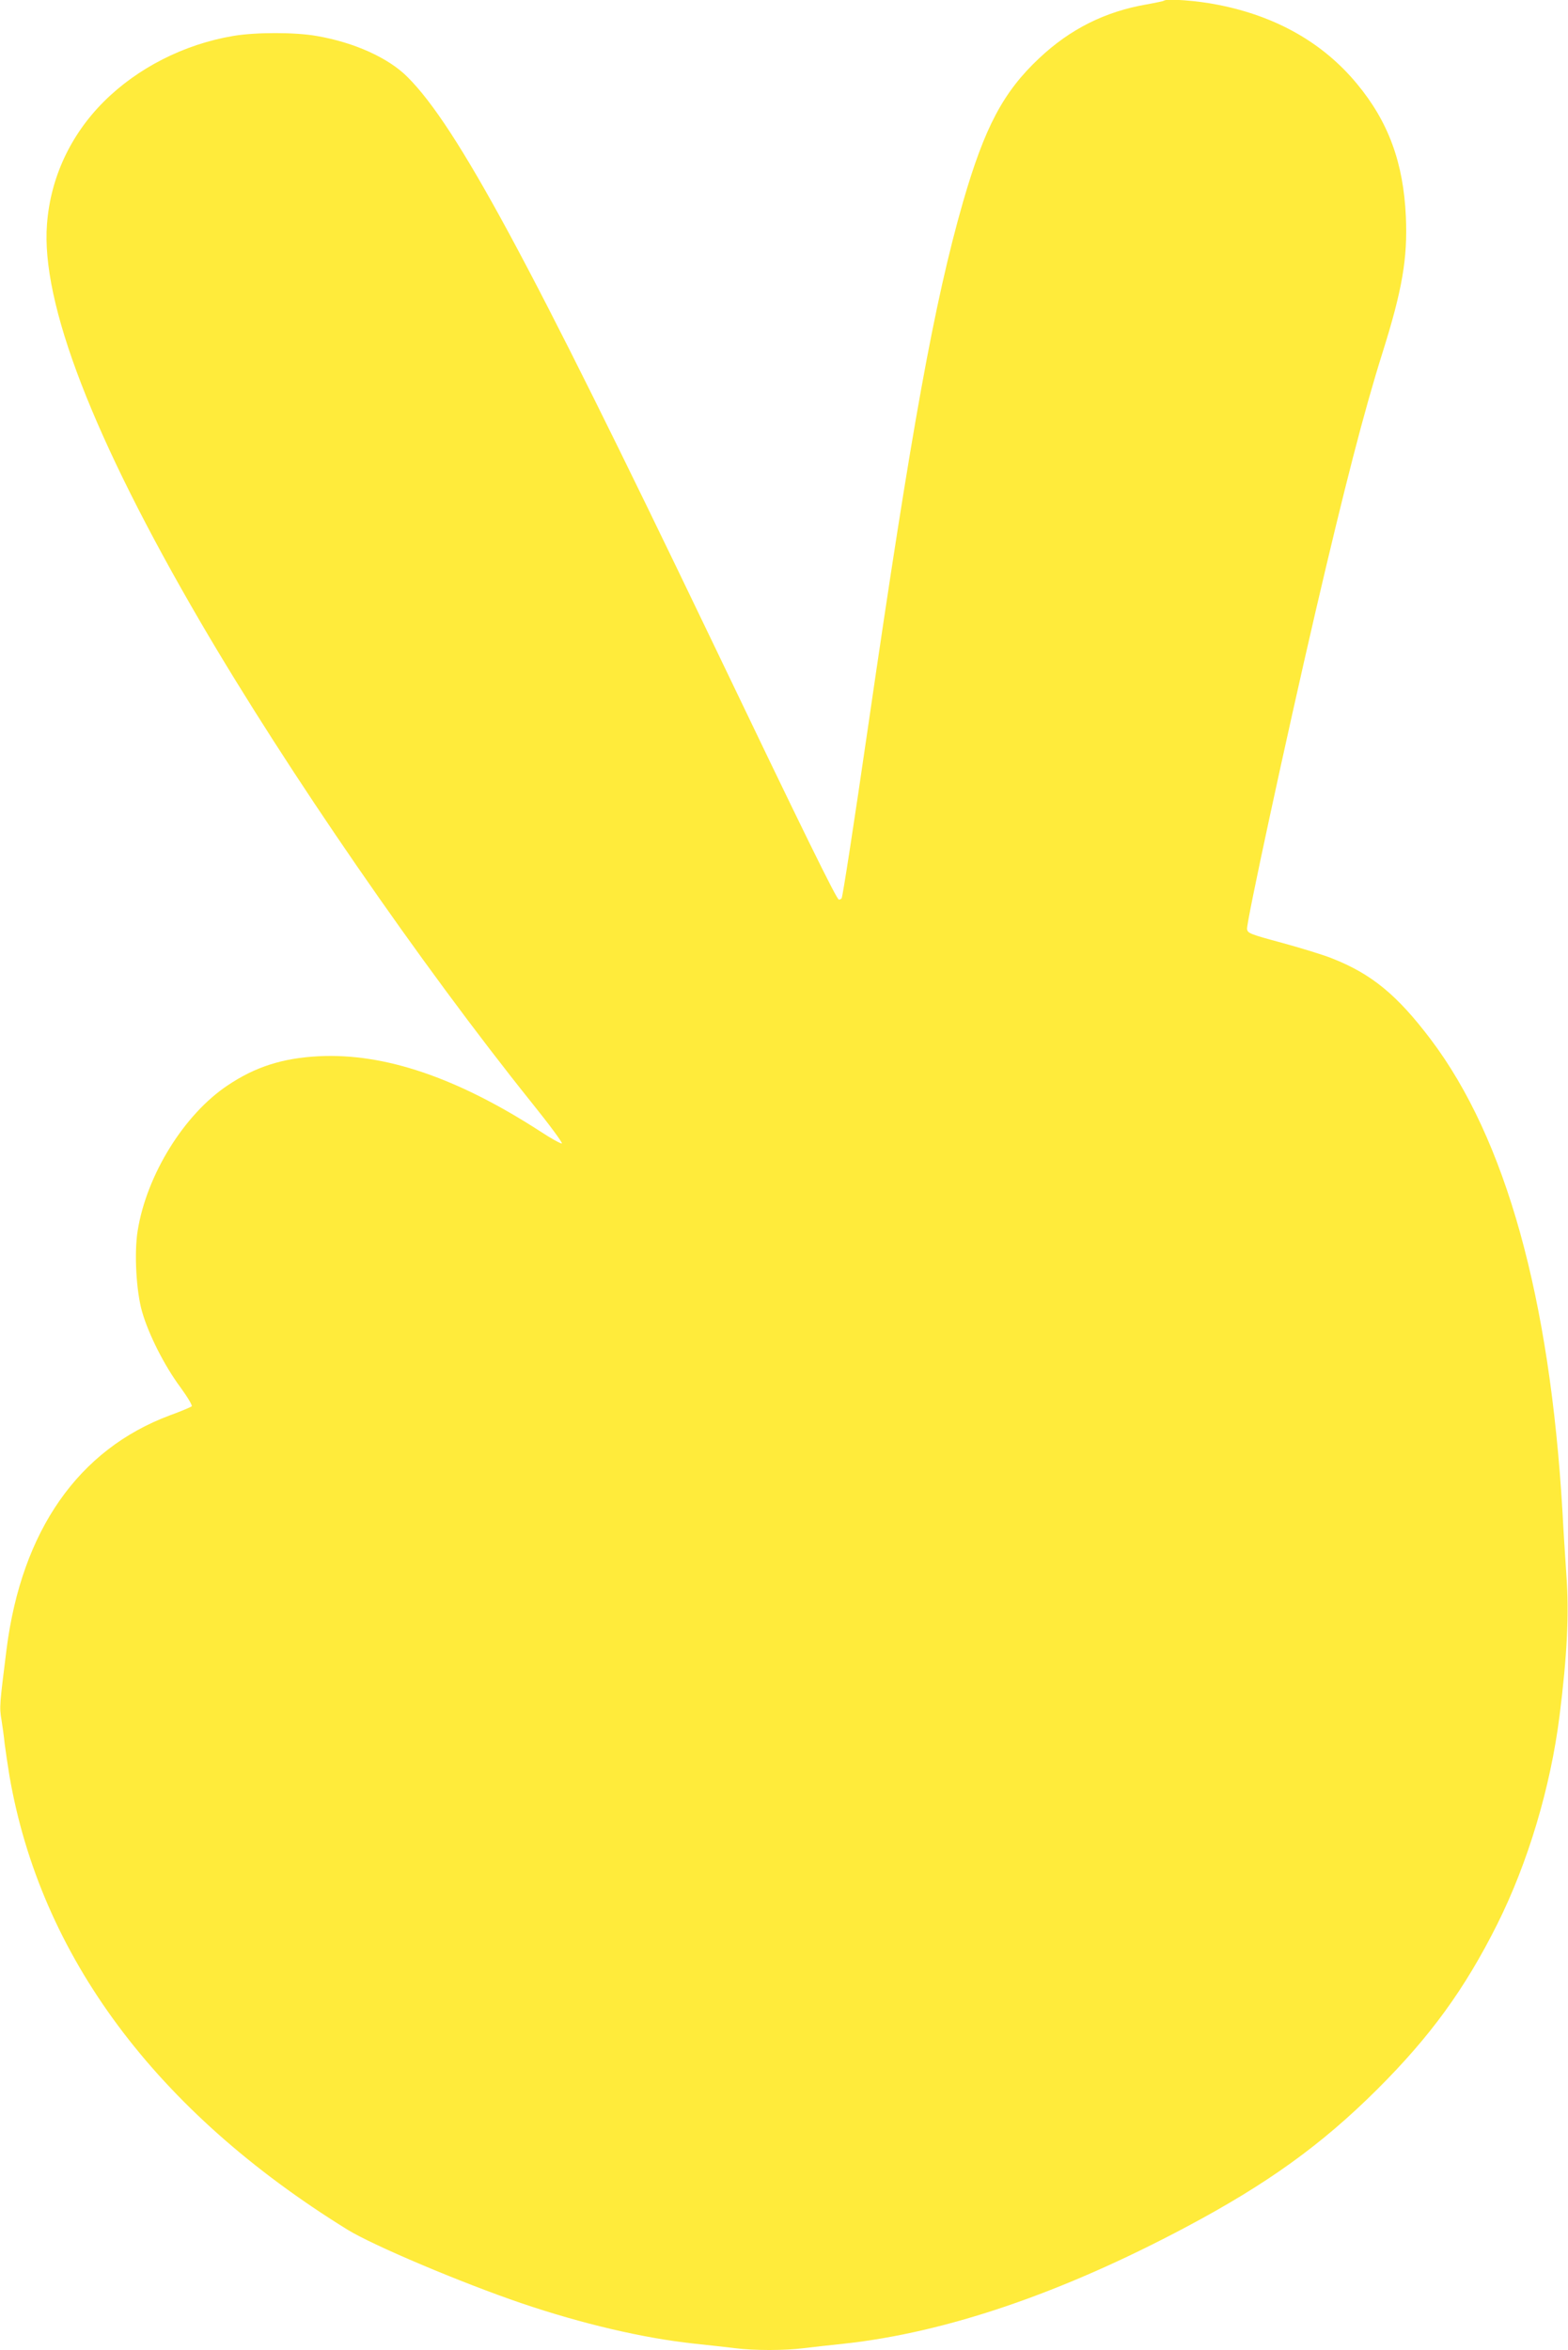 <?xml version="1.0" standalone="no"?>
<!DOCTYPE svg PUBLIC "-//W3C//DTD SVG 20010904//EN"
 "http://www.w3.org/TR/2001/REC-SVG-20010904/DTD/svg10.dtd">
<svg version="1.0" xmlns="http://www.w3.org/2000/svg"
 width="854pt" height="1280pt" viewBox="0 0 854 1280"
 preserveAspectRatio="xMidYMid meet">
<g transform="translate(0,1280) scale(0.1,-0.1)"
fill="#ffeb3b" stroke="none">
<path d="M6339 12796 c-2 -2 -44 -11 -94 -20 -226 -39 -416 -134 -585 -293
-196 -184 -297 -375 -415 -783 -156 -544 -280 -1227 -514 -2837 -83 -571 -141
-945 -147 -955 -3 -5 -10 -8 -15 -8 -12 0 -185 352 -704 1435 -981 2044 -1376
2776 -1645 3045 -103 104 -290 189 -495 224 -117 21 -334 21 -456 0 -266 -45
-520 -174 -704 -358 -182 -182 -290 -415 -309 -666 -34 -429 251 -1166 837
-2170 473 -810 1198 -1862 1806 -2620 95 -118 167 -216 161 -218 -6 -2 -59 27
-118 66 -453 293 -848 427 -1206 409 -197 -10 -346 -58 -495 -158 -238 -158
-442 -488 -491 -791 -20 -122 -8 -332 24 -443 36 -125 122 -294 207 -409 40
-55 68 -101 63 -106 -5 -4 -58 -27 -119 -49 -498 -186 -806 -627 -889 -1271
-38 -304 -40 -318 -28 -387 6 -38 14 -95 17 -128 4 -33 16 -112 26 -175 169
-984 798 -1829 1841 -2474 139 -86 622 -290 948 -401 330 -112 663 -190 940
-220 80 -8 181 -20 225 -25 102 -13 268 -13 370 0 44 5 145 17 225 25 555 61
1181 274 1860 635 442 235 738 448 1041 750 289 288 476 545 653 898 168 336
291 747 340 1137 41 326 53 556 37 769 -6 89 -16 242 -21 341 -69 1170 -309
2032 -717 2573 -183 242 -322 357 -538 442 -44 18 -165 55 -270 84 -178 48
-190 53 -193 76 -4 35 210 1026 373 1729 158 678 263 1087 365 1411 107 340
137 513 127 739 -13 294 -95 518 -266 724 -184 223 -440 369 -758 431 -113 23
-281 35 -294 22z"/>
</g>
</svg>
